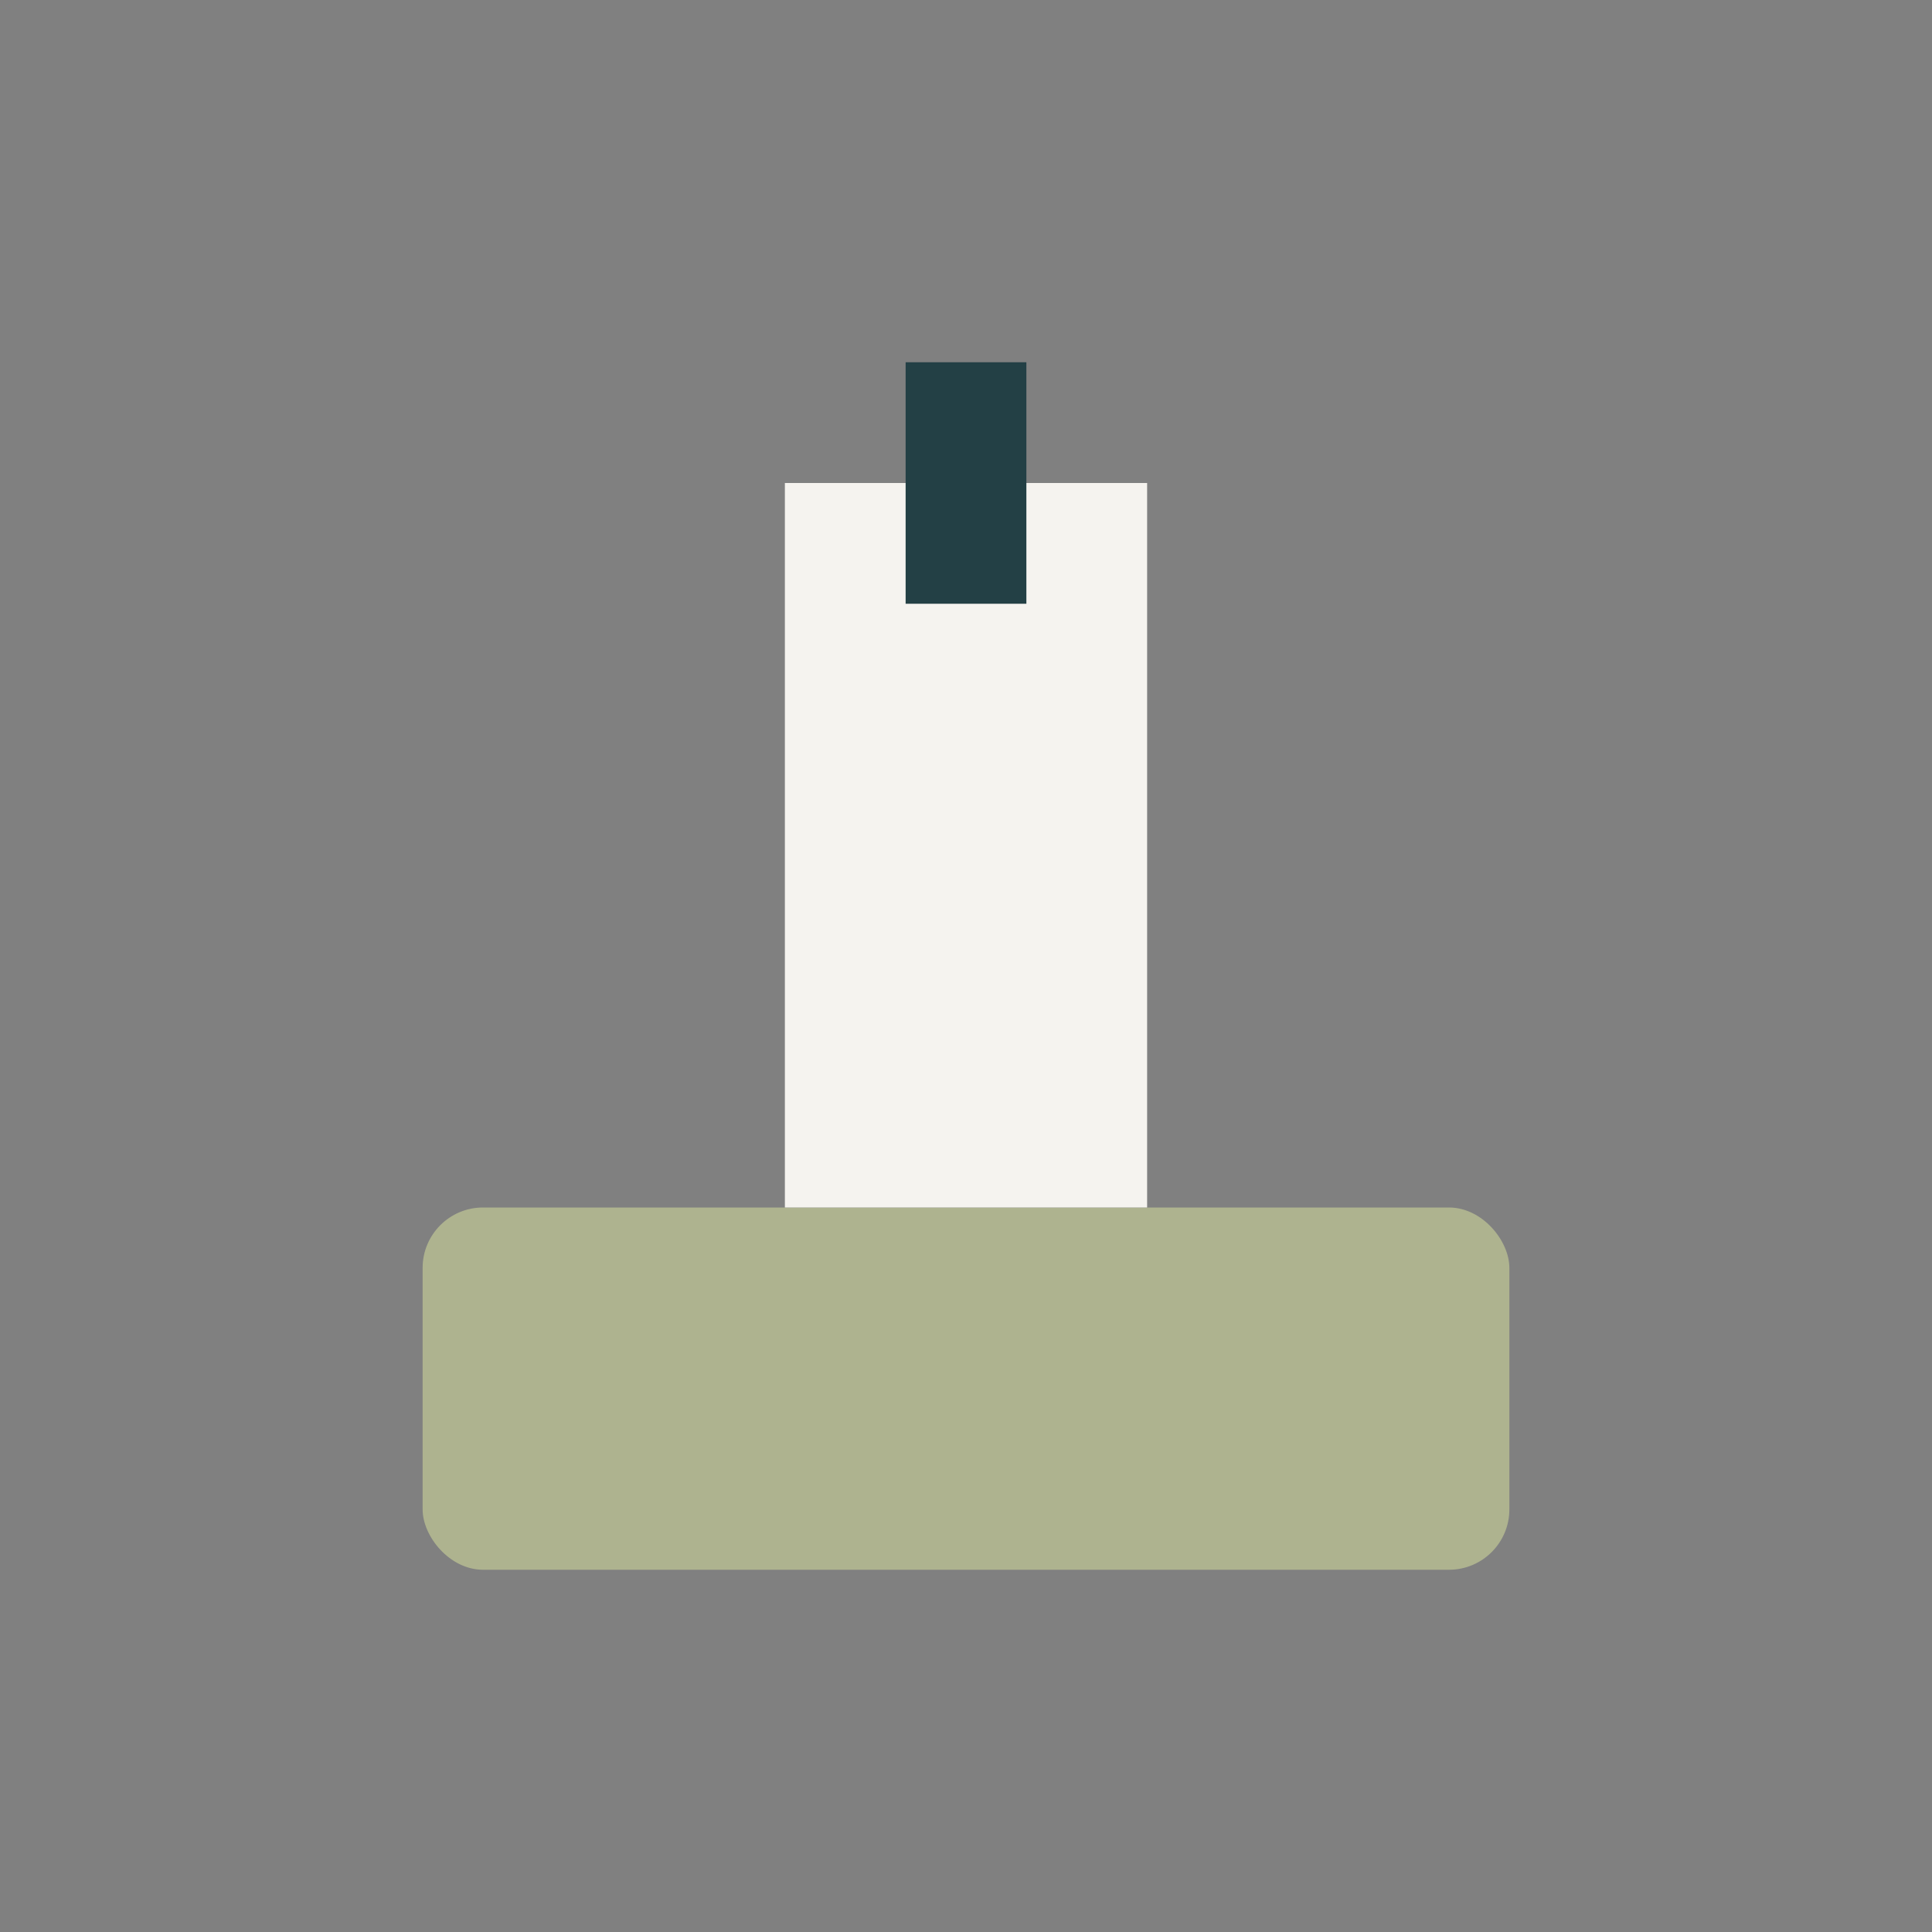 <?xml version="1.0" encoding="UTF-8"?>
<svg xmlns="http://www.w3.org/2000/svg" width="32" height="32" viewBox="0 0 32 32"><rect x="0" y="0" width="32" height="32" fill="#808080" stroke="none"/><rect x="7" y="20" width="18" height="6" rx="1" fill="#AEB38F"/><rect x="13" y="8" width="6" height="12" fill="#F5F3EF"/><path d="M16 6v4" stroke="#234045" stroke-width="2"/></svg>